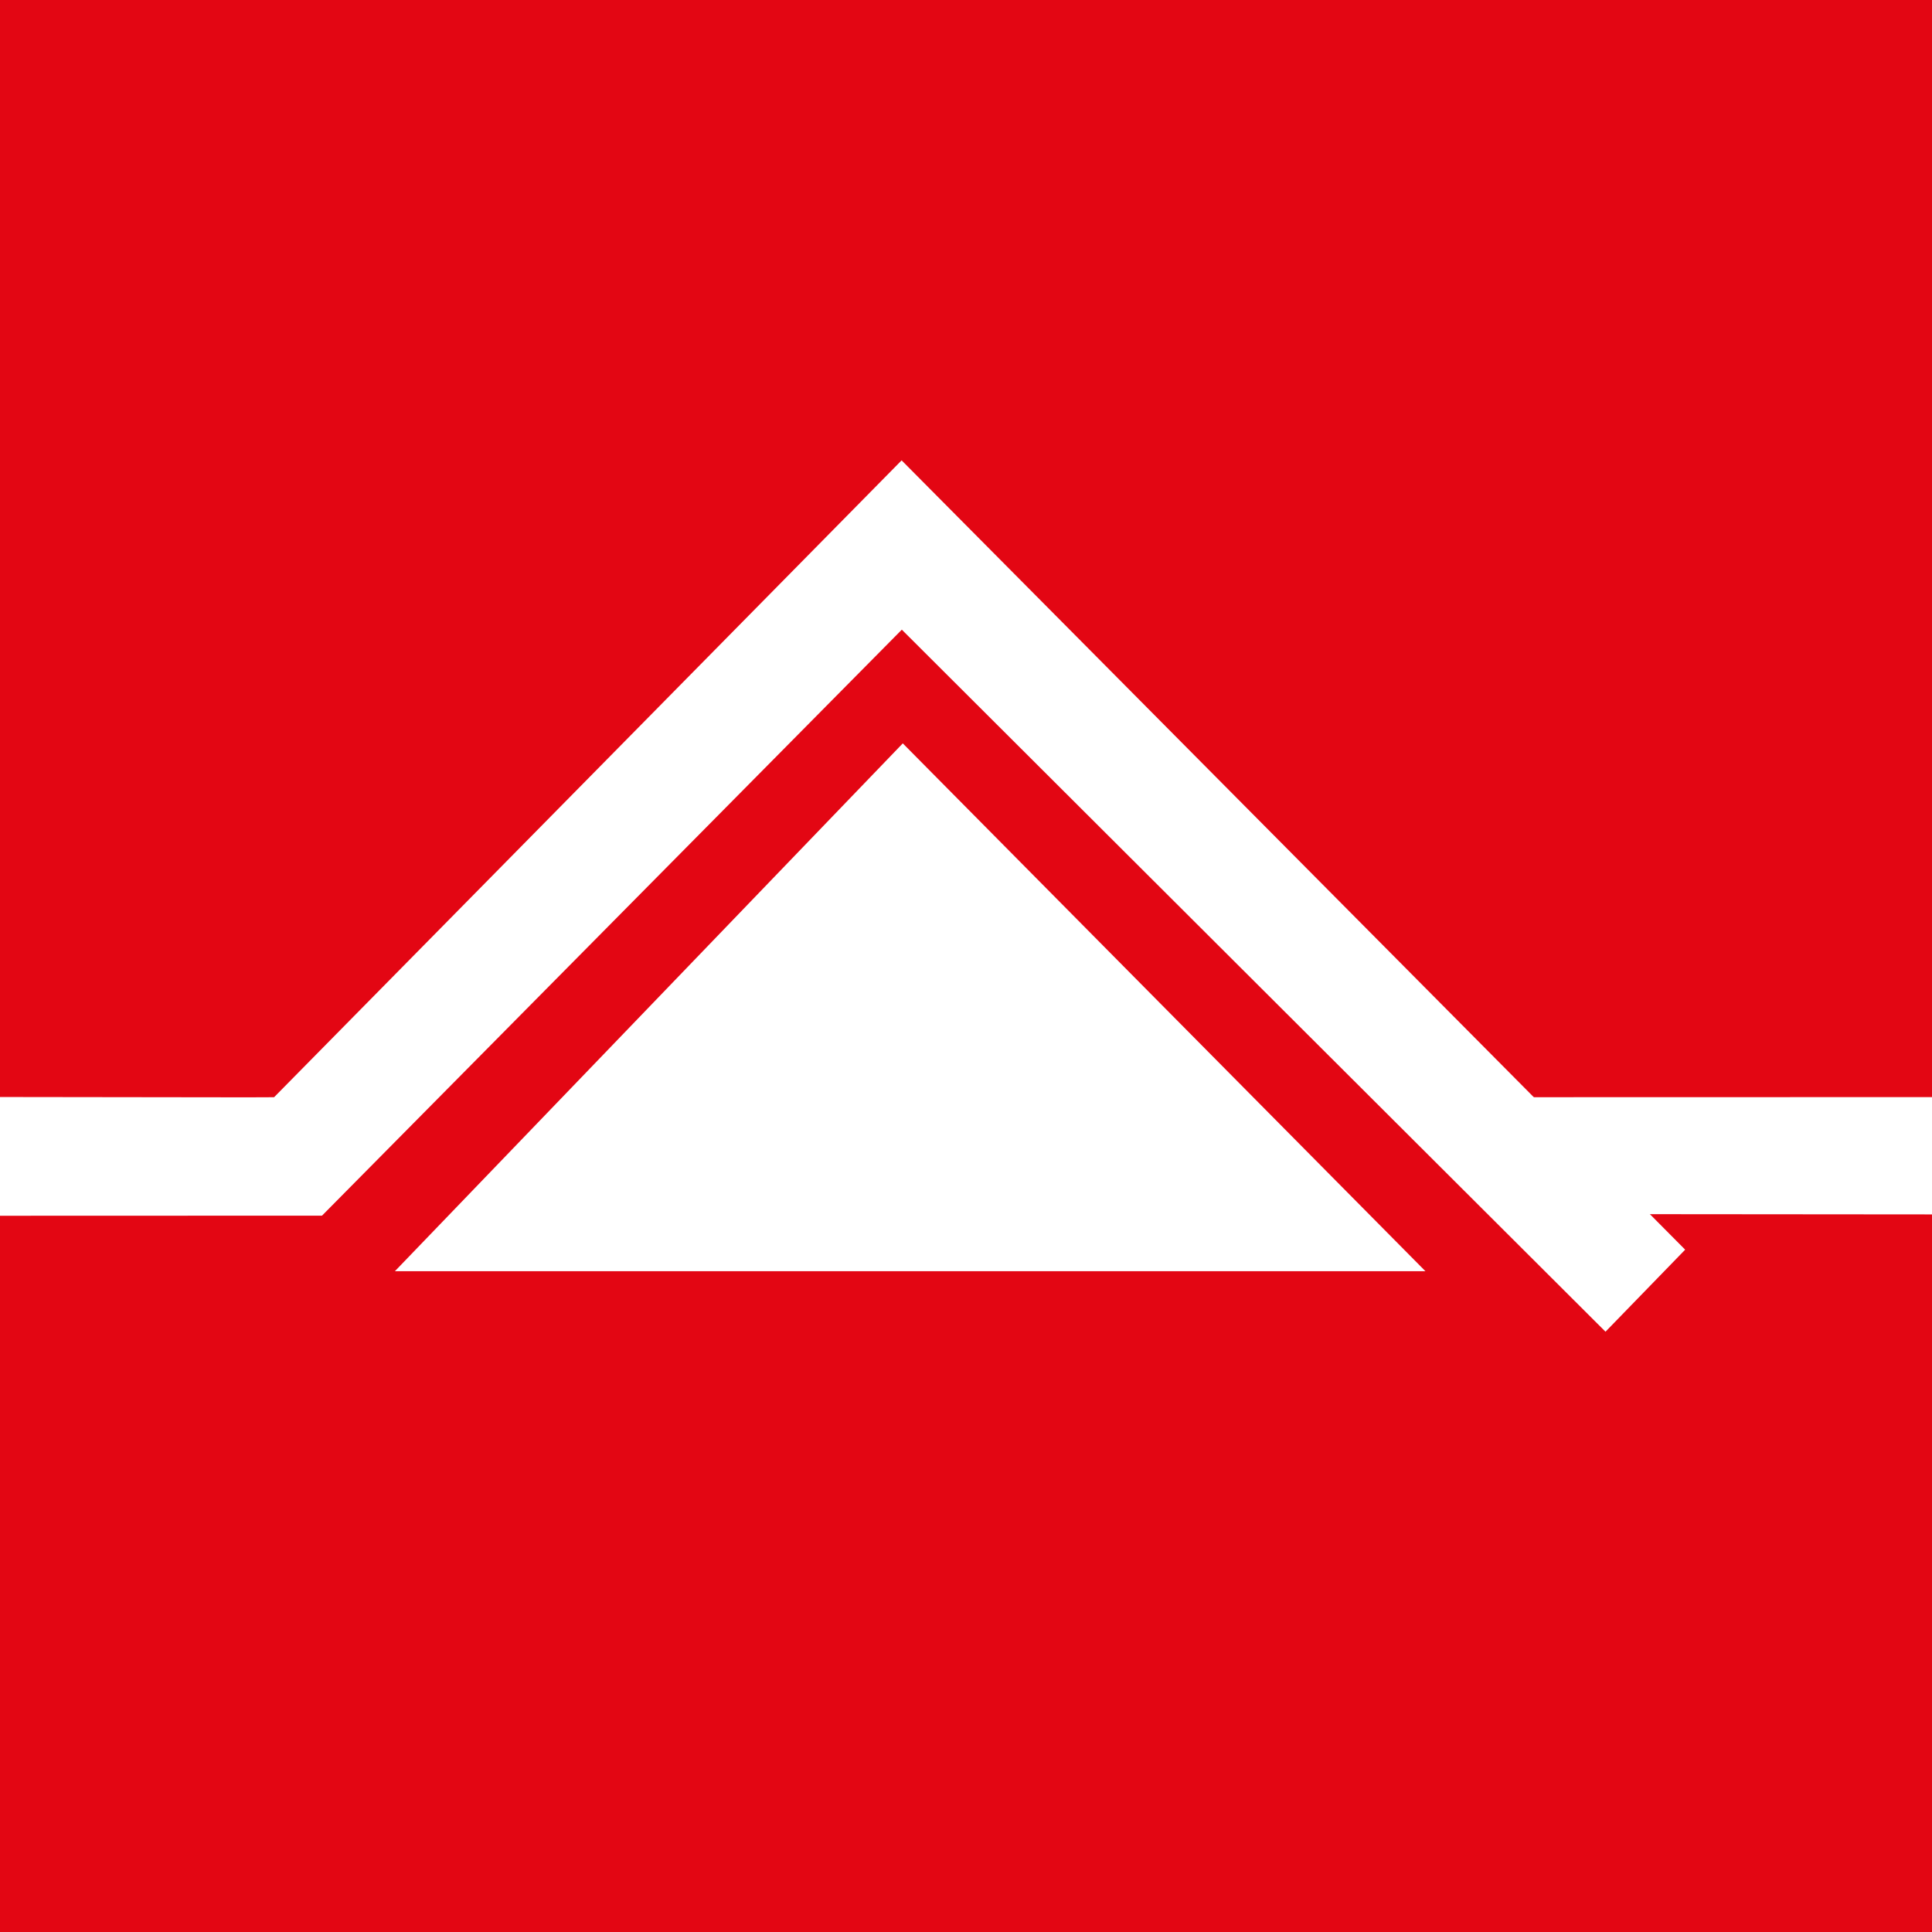 <svg width="512" height="512" viewBox="0 0 512 512" fill="none" xmlns="http://www.w3.org/2000/svg">
<rect width="512" height="512" fill="#E30613"/>
<path d="M0 290.719L65.614 290.805L72.632 290.776L238.938 122L446.585 331.178L425.474 352.915L238.994 166.869L85.333 322.159L0 322.187V290.719Z" fill="white"/>
<path d="M512 321.831L410.843 321.746L391.077 290.774L512 290.746V321.831Z" fill="white"/>
<path d="M377.754 336.881H104.653L239.25 197L377.754 336.881Z" fill="white"/>
</svg>
